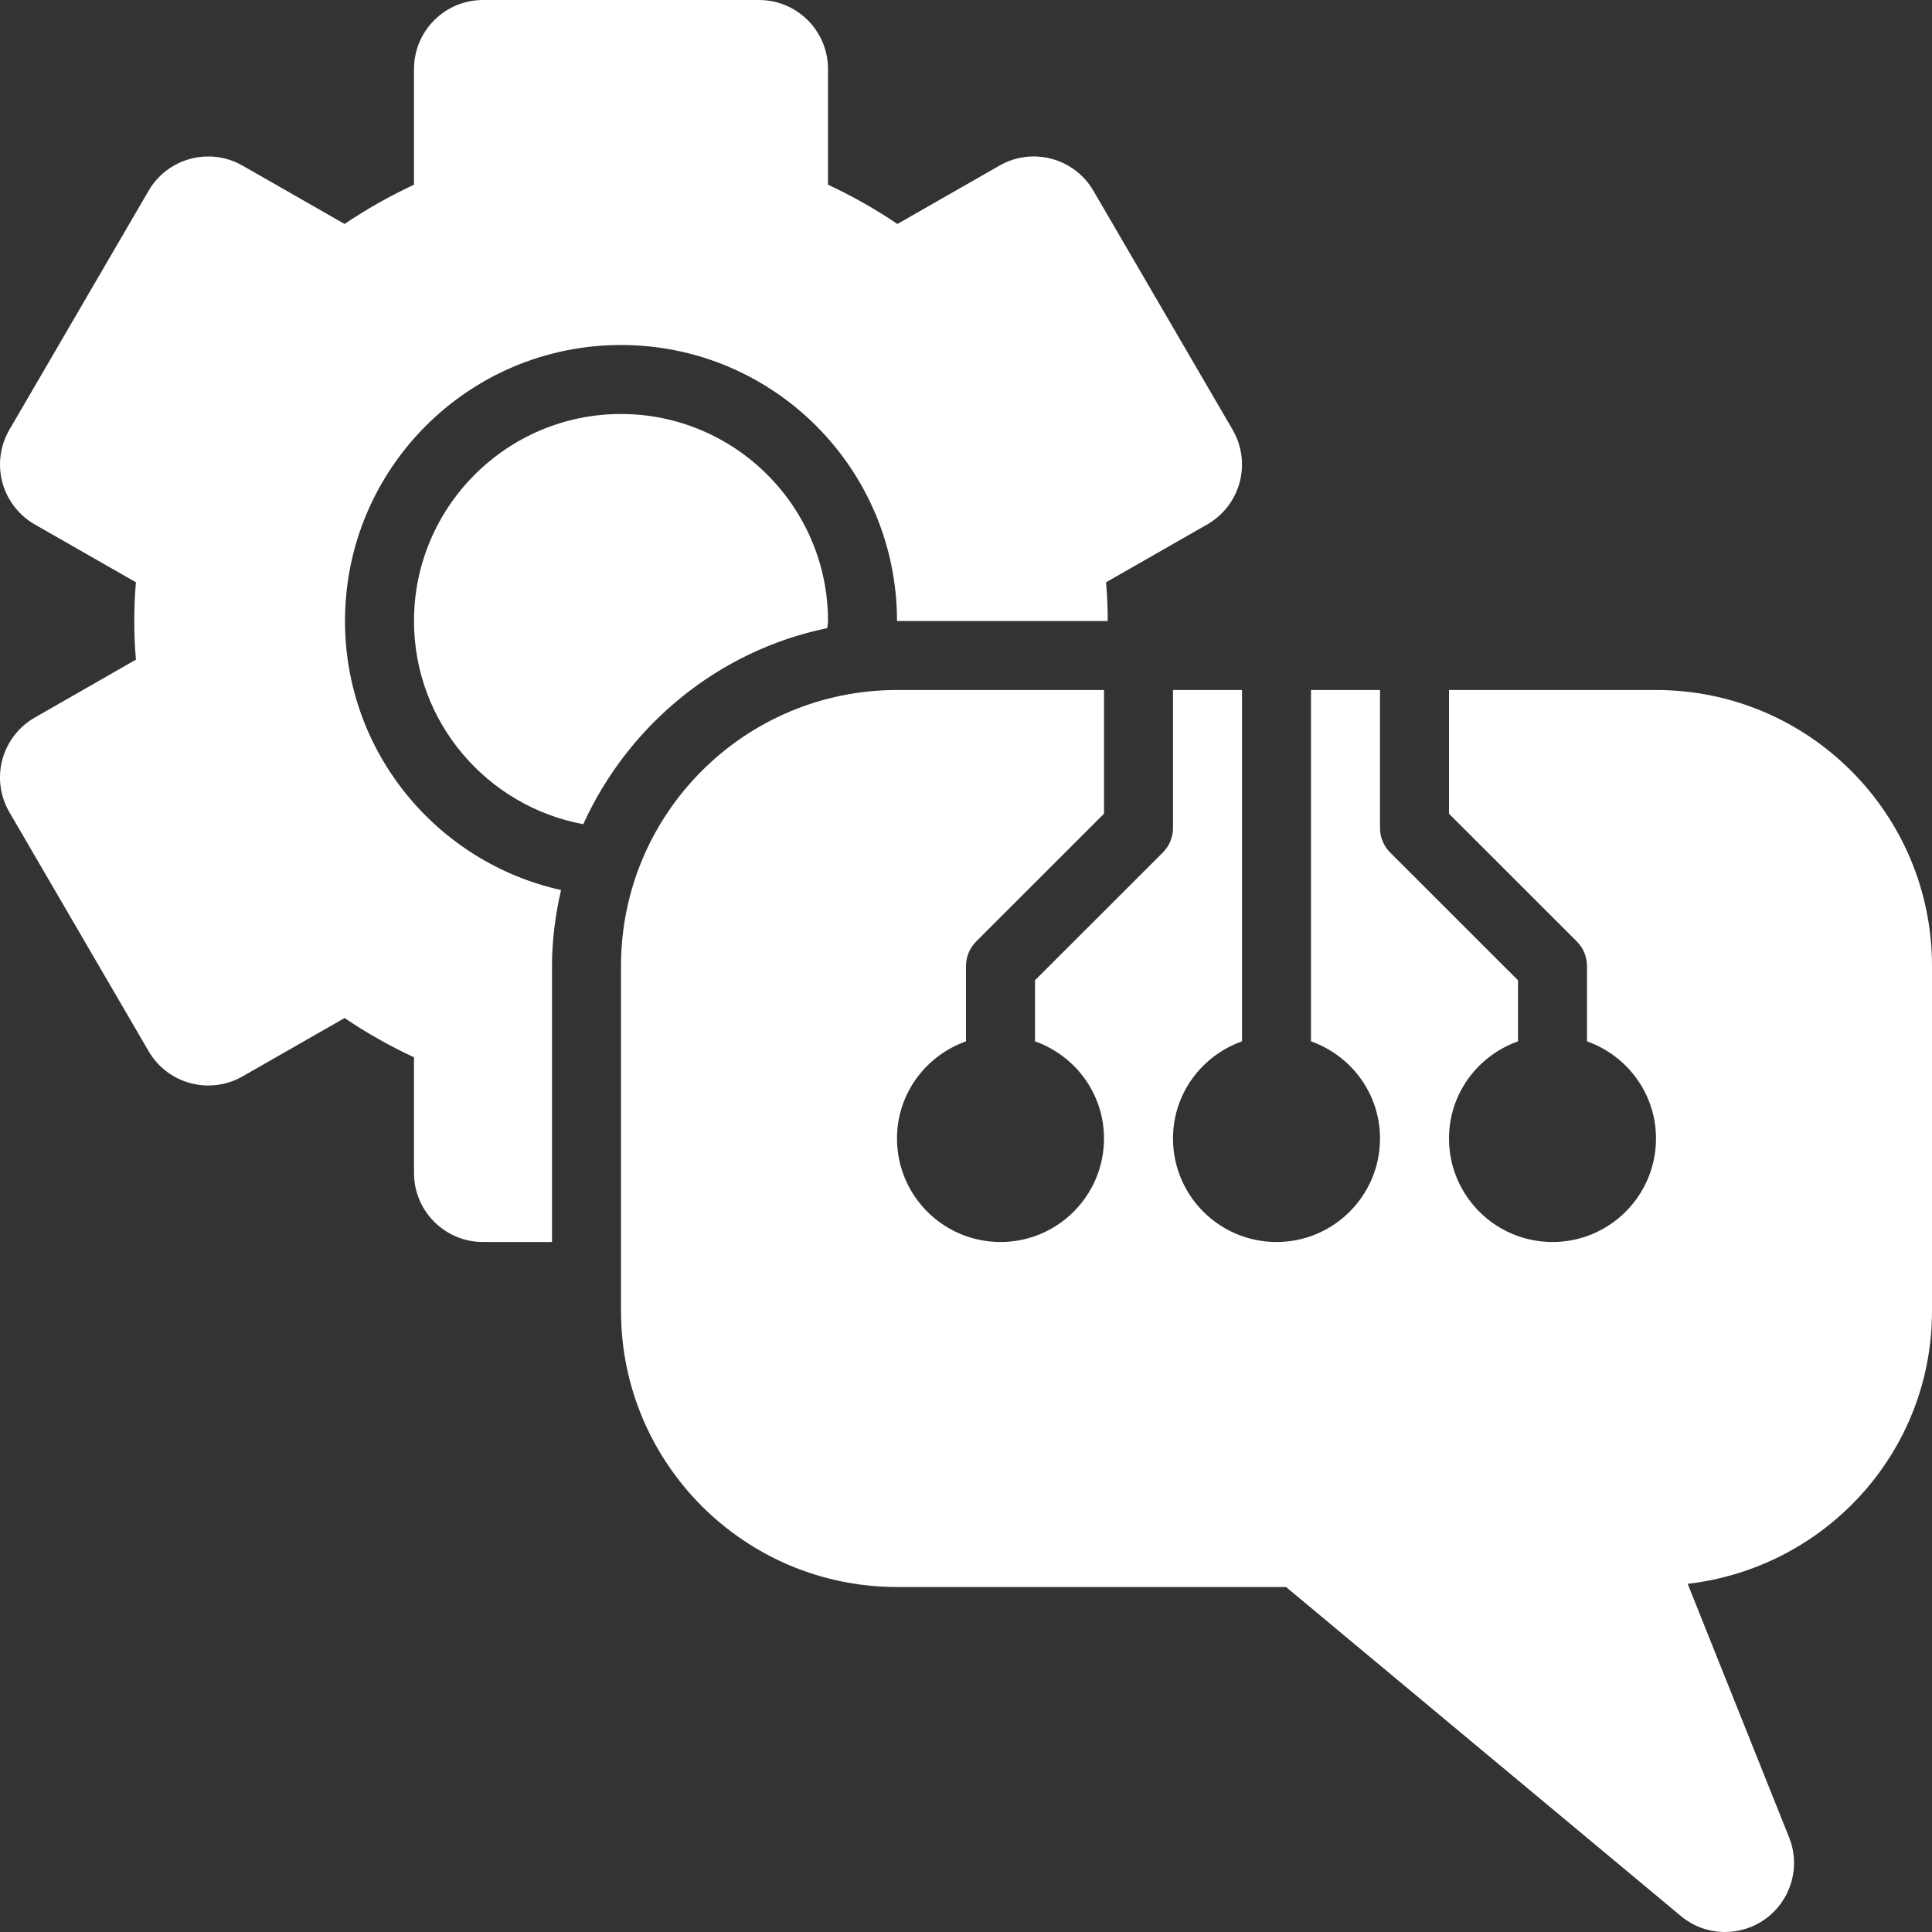 <svg xmlns="http://www.w3.org/2000/svg" width="28" height="28" viewBox="0 0 28 28" fill="none">
  <rect x="0" y="0" width="28" height="28" fill="#333333" stroke="none"/>
  <g clip-path="url(#clip0_645_201)">
    <path d="M24 10H21V11.793L22.854 13.646C22.947 13.74 23 13.867 23 14V15.092C23.581 15.298 24 15.848 24 16.5C24 17.328 23.328 18 22.5 18C21.672 18 21 17.328 21 16.5C21 15.848 21.419 15.298 22 15.092V14.207L20.146 12.354C20.053 12.26 20 12.133 20 12V10H19V15.092C19.581 15.298 20 15.848 20 16.5C20 17.328 19.328 18 18.5 18C17.672 18 17 17.328 17 16.5C17 15.848 17.419 15.298 18 15.092V10H17V12C17 12.133 16.947 12.26 16.854 12.354L15 14.207V15.092C15.581 15.298 16 15.848 16 16.5C16 17.328 15.328 18 14.5 18C13.671 18 13 17.328 13 16.5C13 15.848 13.419 15.298 14 15.092V14C14 13.867 14.053 13.74 14.146 13.646L16 11.793V10H13C10.791 10 9 11.791 9 14V19C9 21.209 10.791 23 13 23H18.638L24.36 27.768C24.545 27.923 24.773 28 25 28C25.206 28 25.412 27.937 25.588 27.809C25.958 27.54 26.099 27.054 25.929 26.629L24.459 22.954C26.449 22.724 28 21.052 28 19V14C28 11.791 26.209 10 24 10Z" fill="white"/>
    <path d="M11.989 9.103C11.992 9.068 12 9.035 12 9C12 7.346 10.654 6 9 6C7.345 6 6 7.346 6 9C6 10.467 7.06 11.687 8.453 11.945C9.106 10.509 10.408 9.429 11.989 9.103Z" fill="white"/>
    <path d="M8 14C8 13.621 8.05 13.255 8.131 12.899C6.341 12.502 5 10.91 5 9C5 6.791 6.791 5 9 5C11.209 5 13 6.791 13 9H14H16.054C16.054 8.814 16.046 8.627 16.03 8.439L17.497 7.6C17.728 7.467 17.897 7.248 17.966 6.991C18.035 6.733 17.998 6.459 17.864 6.228L15.846 2.764C15.569 2.289 14.96 2.127 14.485 2.4L13.006 3.246C12.691 3.033 12.353 2.841 12 2.677V1C12 0.448 11.552 -0 11 -0H7C6.448 -0 6 0.448 6 1V2.677C5.647 2.841 5.309 3.033 4.994 3.246L3.515 2.4C3.038 2.128 2.431 2.289 2.154 2.764L0.136 6.228C0.002 6.459 -0.035 6.733 0.034 6.991C0.103 7.248 0.272 7.467 0.503 7.6L1.97 8.439C1.953 8.627 1.946 8.814 1.946 9C1.946 9.186 1.953 9.373 1.97 9.56L0.503 10.4C0.272 10.533 0.103 10.752 0.034 11.009C-0.035 11.267 0.002 11.541 0.136 11.771L2.154 15.235C2.431 15.71 3.038 15.872 3.515 15.6L4.994 14.754C5.309 14.968 5.647 15.159 6 15.323V17C6 17.552 6.448 18 7 18H8V14Z" fill="white"/>
  </g>
  <defs>
    <clipPath id="clip0_645_201">
      <rect width="28" height="28" fill="white"/>
    </clipPath>
  </defs>
</svg>